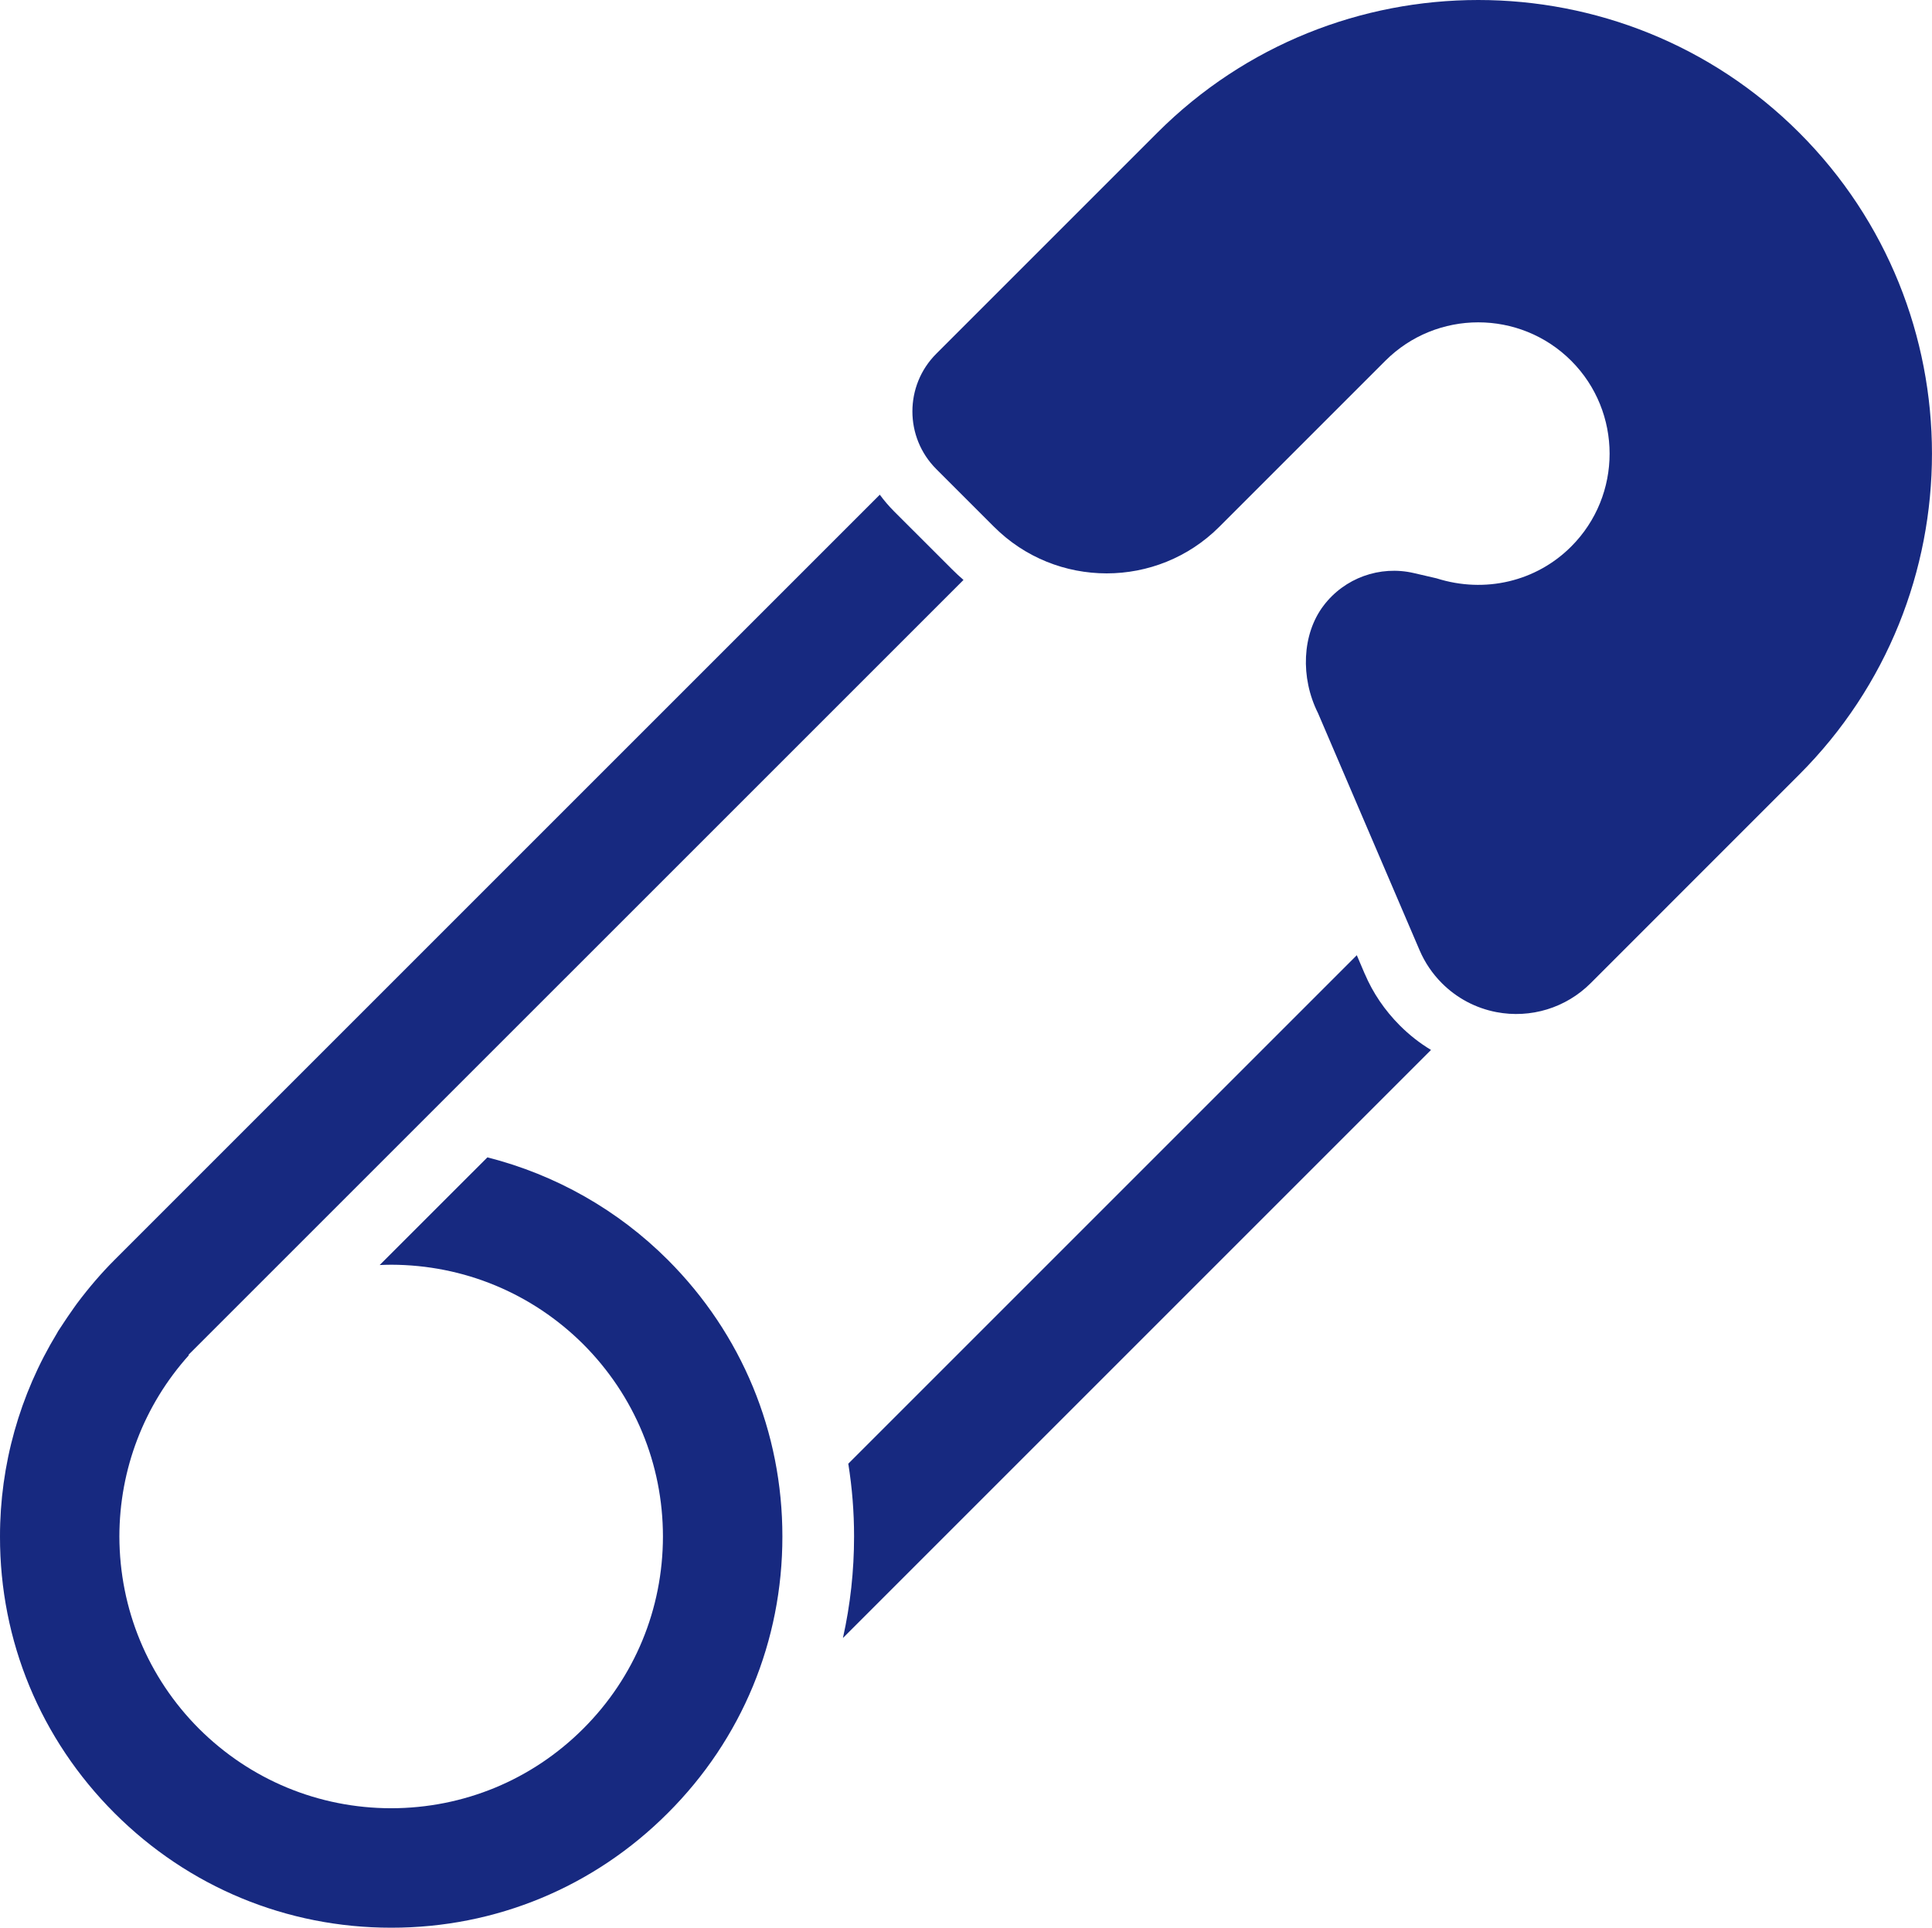 <?xml version="1.0" encoding="UTF-8"?><svg id="_2" xmlns="http://www.w3.org/2000/svg" viewBox="0 0 800 798.28"><defs><style>.cls-1{fill:#172980;stroke-width:0px;}</style></defs><path class="cls-1" d="M745.03,54.96c-73.28-73.28-192.53-73.28-265.81,0l-91.56,91.56c-13.14,13.15-13.14,34.55.01,47.7l23.93,23.93c25.72,25.72,67.57,25.72,93.29,0l68.76-68.76c21.21-21.21,55.72-21.21,76.95,0,21.2,21.21,21.21,55.72,0,76.93-14.44,14.46-35.67,19.54-55.76,13.17l-9.41-2.18c-14.07-3.27-28.77,2.05-37.44,13.58-8.82,11.67-9.65,29.64-2.21,44.47l42.05,98.16c2.19,5.11,5.31,9.7,9.23,13.63,6.19,6.19,13.98,10.32,22.55,11.97,14.21,2.73,28.81-1.75,39.03-11.96l86.38-86.4c73.29-73.28,73.29-192.53,0-265.81Z"/><path class="cls-1" d="M565.1,403.25l-3.28-7.69-210.56,210.56c1.59,9.98,2.4,20.09,2.39,30.17,0,14.19-1.54,28.27-4.61,42.02l243.51-243.52c-4.66-2.81-8.99-6.2-12.93-10.15-6.24-6.26-11.13-13.45-14.51-21.4Z"/><path class="cls-1" d="M201.82,479.27l-44.6,44.59c1.62-.08,3.21-.12,4.78-.13,30.06.08,58.28,11.78,79.55,32.96,21.22,21.29,32.93,49.54,32.96,79.56-.03,30.09-11.73,58.35-32.96,79.57-21.24,21.24-49.49,32.95-79.6,32.99-30.02-.04-58.27-11.74-79.56-32.95-21.19-21.26-32.88-49.52-32.96-79.58.04-27.93,10.21-54.39,28.78-75.08l-.16-.16L398.96,240.16c-1.64-1.42-3.27-2.93-4.85-4.52l-23.93-23.92c-2.14-2.16-4.1-4.44-5.87-6.86L47.44,521.72c-5.52,5.52-10.66,11.53-15.56,18.07-.26.39-.55.79-.85,1.18-.12.18-.28.37-.55.78-.88,1.22-1.71,2.43-2.55,3.67l-.58.87c-.38.53-.72,1.05-1.06,1.59l-.96,1.46c-.45.63-.85,1.26-1.3,1.97l-.43.79C8.13,577.54-.03,606.66,0,636.29c-.07,43.22,16.77,83.88,47.42,114.53,30.63,30.63,71.32,47.48,114.58,47.46,43.26.04,83.94-16.83,114.53-47.48,30.63-30.57,47.47-71.23,47.44-114.51.03-43.25-16.81-83.95-47.44-114.57-20.63-20.63-46.4-35.26-74.71-42.45Z"/></svg>